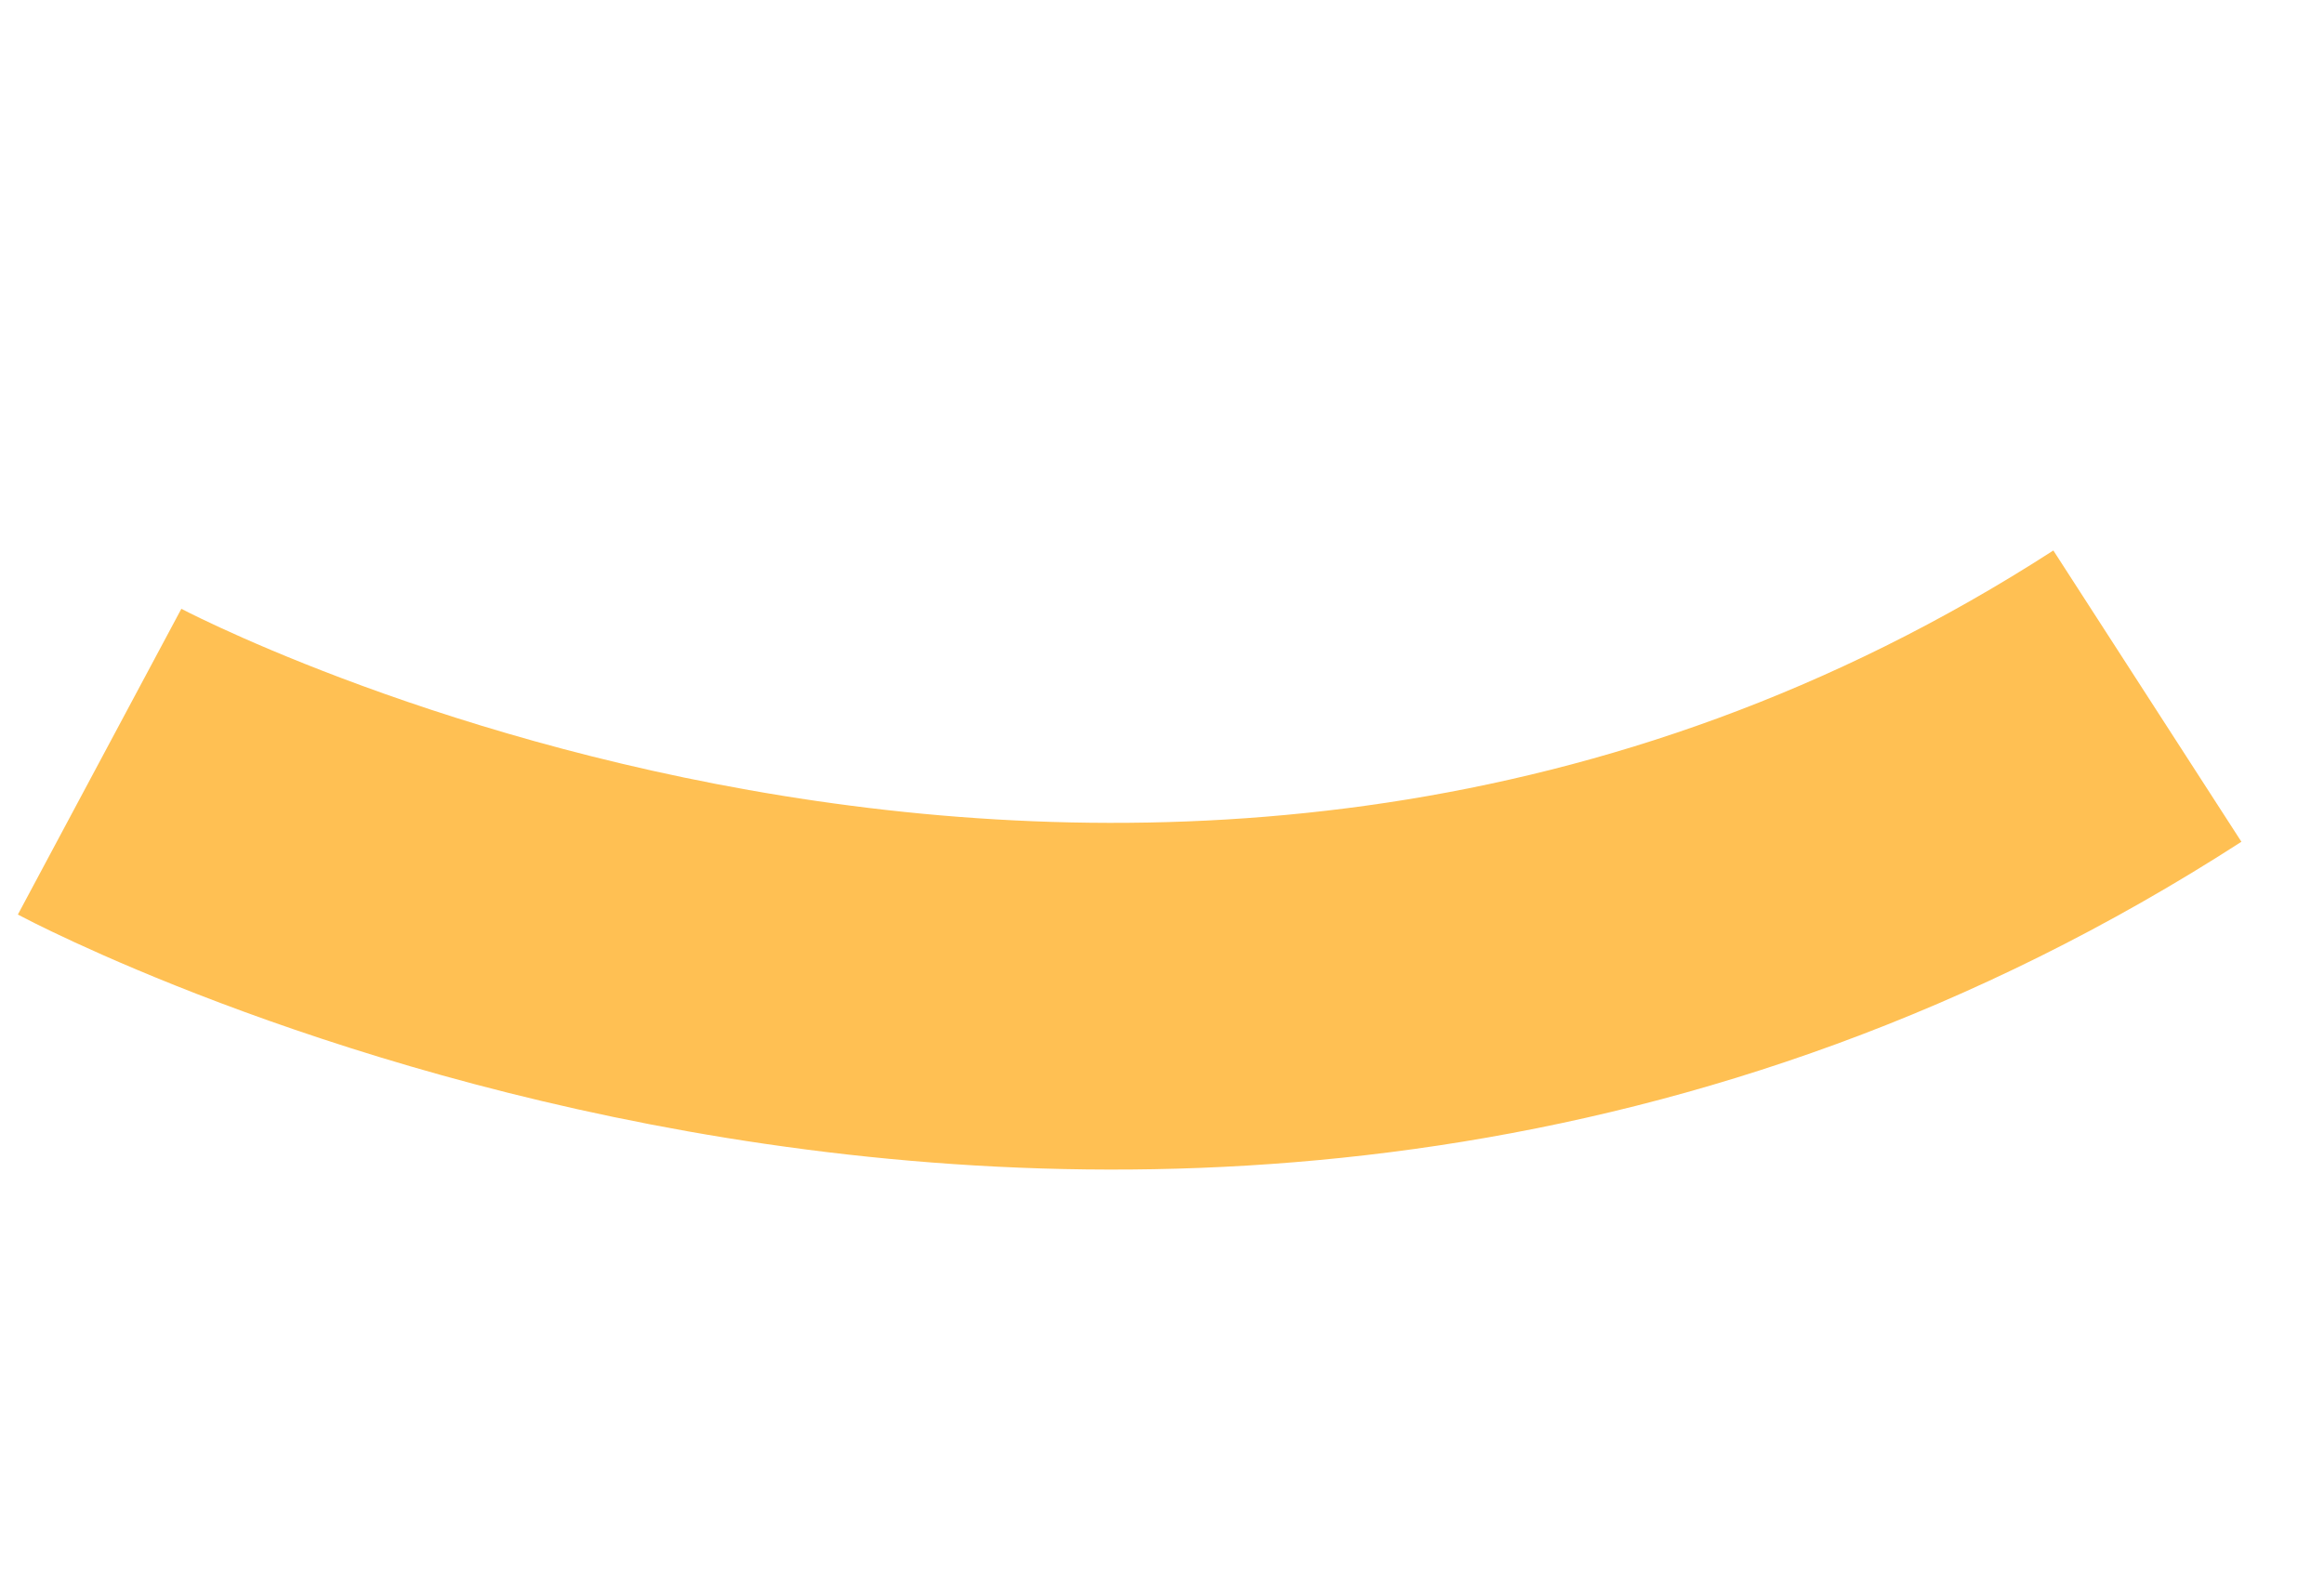 <svg xmlns="http://www.w3.org/2000/svg" xmlns:xlink="http://www.w3.org/1999/xlink" width="80.425" height="54.73" viewBox="0 0 80.425 54.73">
  <defs>
    <clipPath id="clip-path">
      <rect id="Rectangle_51" data-name="Rectangle 51" width="34.769" height="73.47" fill="none" stroke="#707070" stroke-width="12"/>
    </clipPath>
  </defs>
  <g id="Groupe_29" data-name="Groupe 29" transform="translate(0 33.249) rotate(-73)">
    <g id="Groupe_28" data-name="Groupe 28" transform="translate(0 0)" clip-path="url(#clip-path)">
      <path id="Tracé_133" data-name="Tracé 133" d="M9.946,1.737S1.882,42.726,32.835,68.843" transform="translate(-2.353 -0.454)" fill="none" stroke="#ffc053" stroke-miterlimit="10" stroke-width="12"/>
    </g>
  </g>
</svg>
